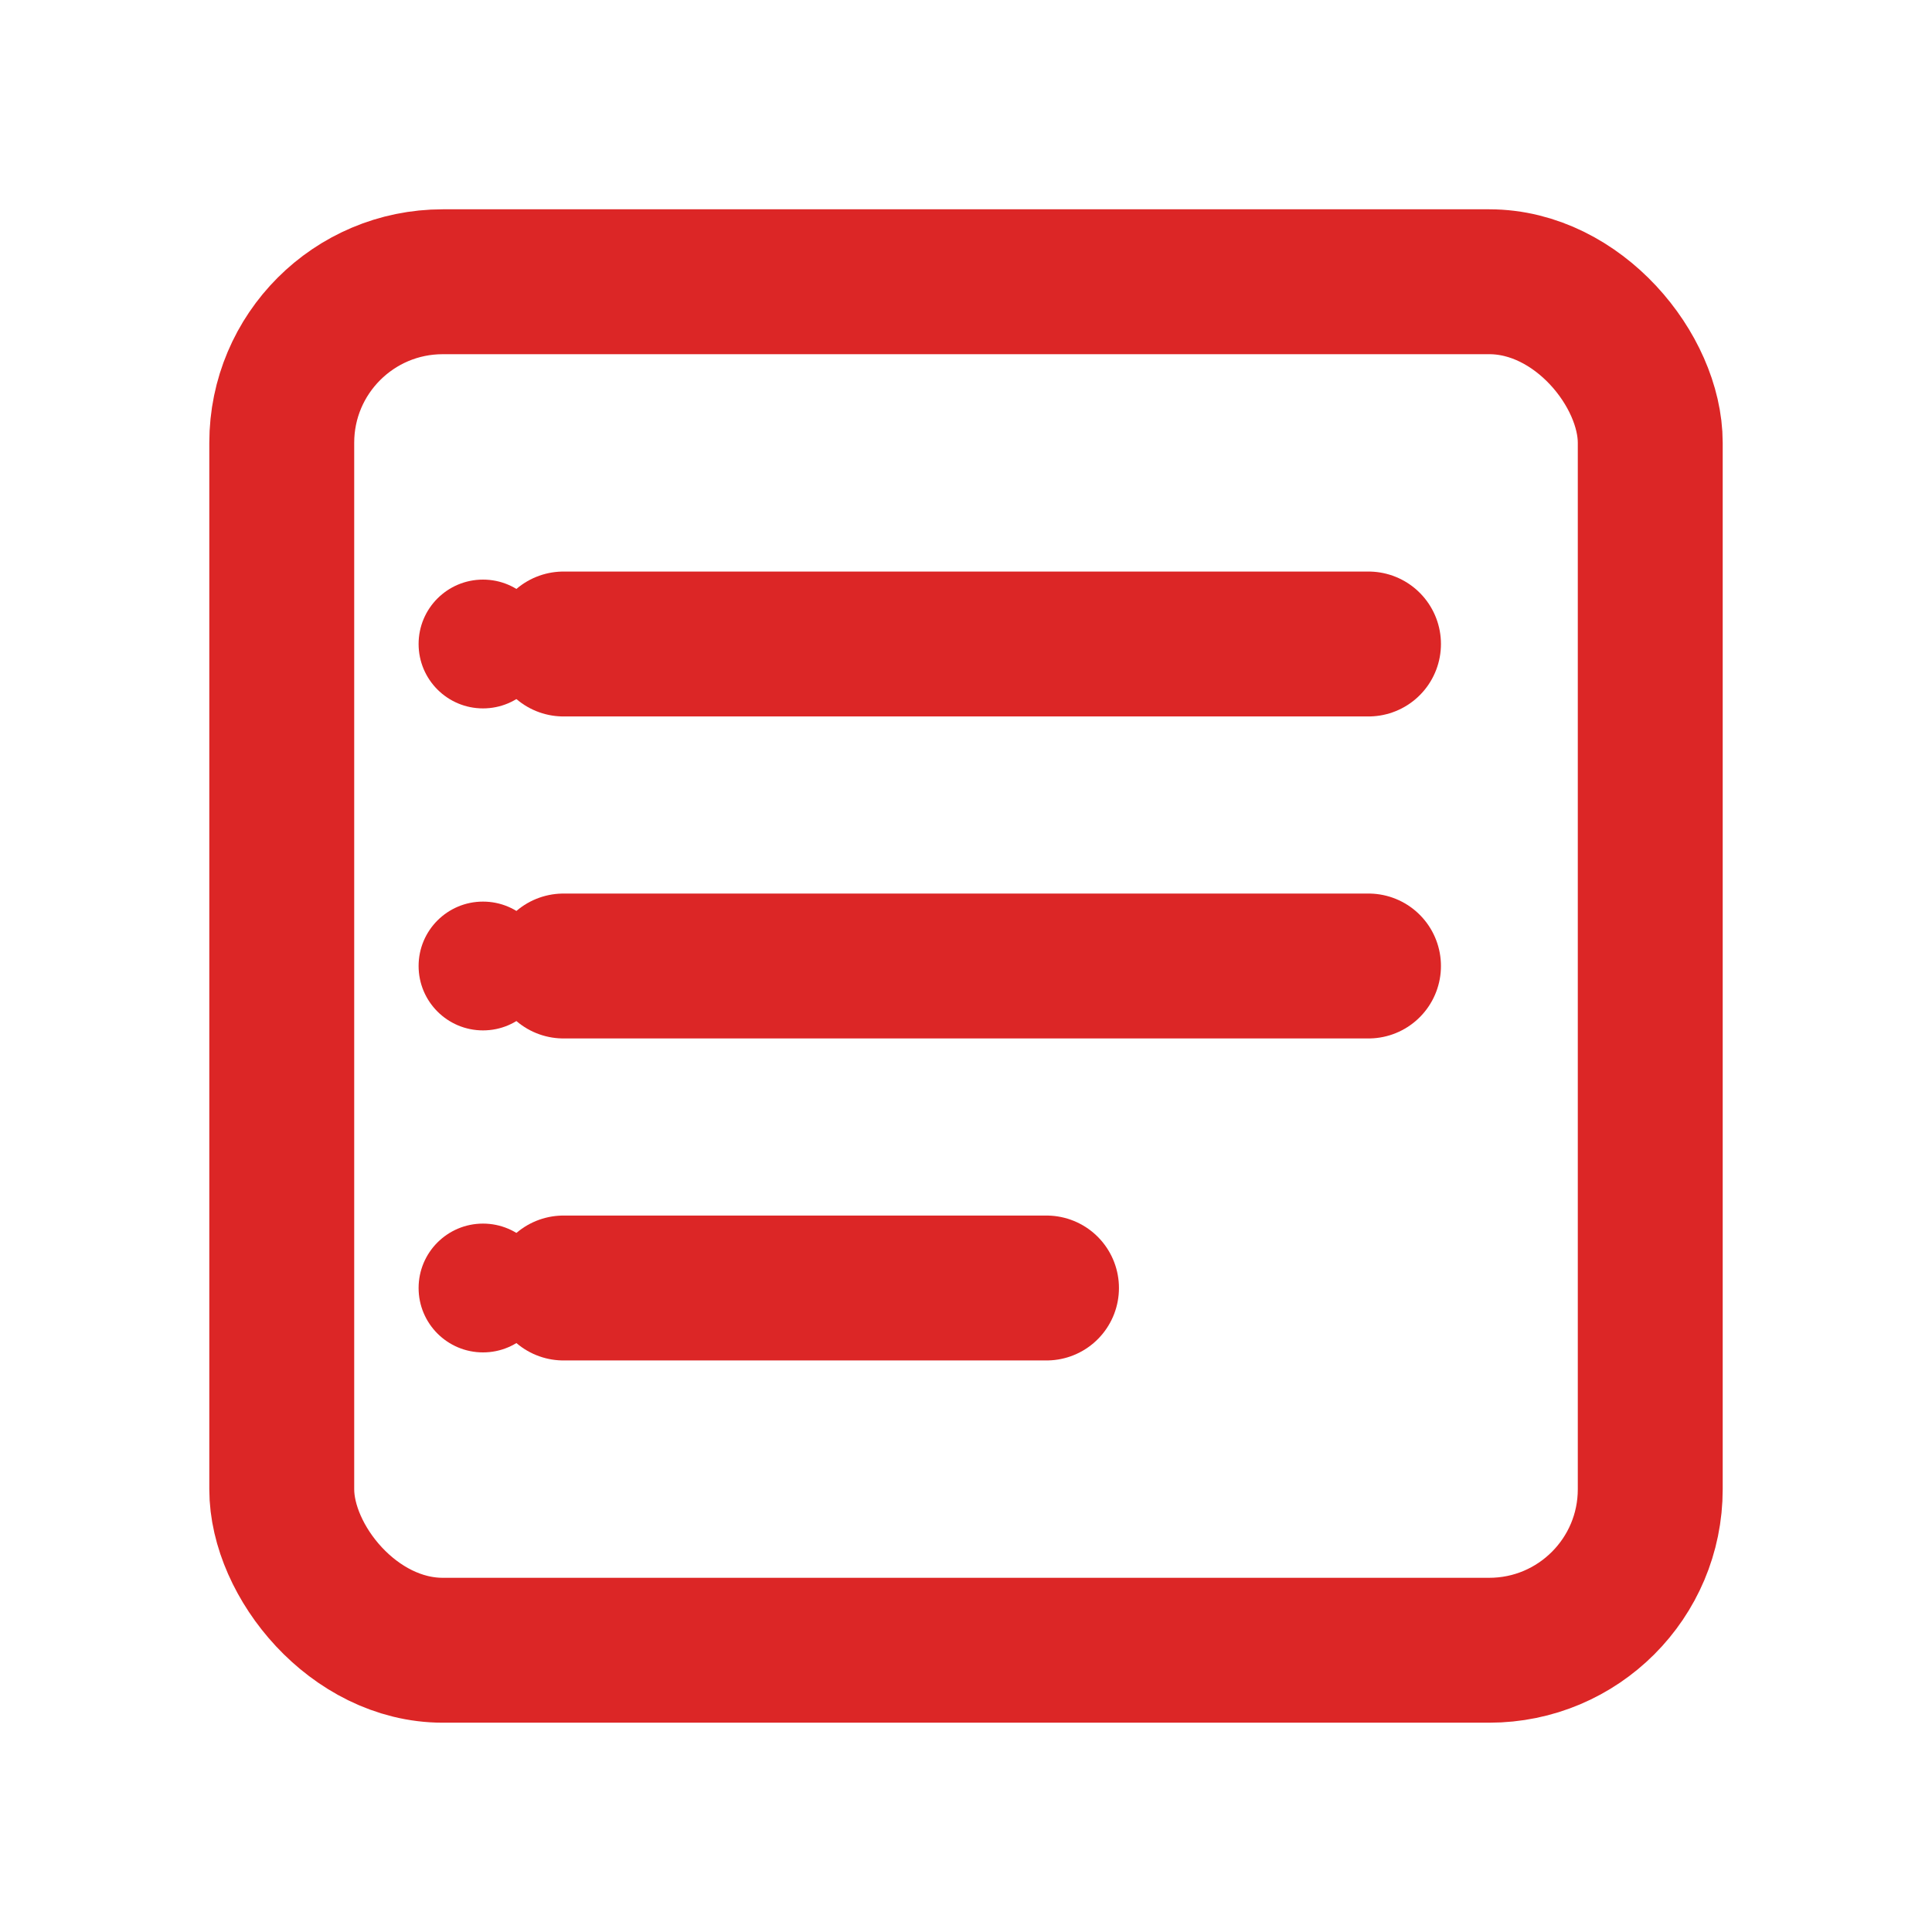<svg xmlns="http://www.w3.org/2000/svg" width="48" height="48" viewBox="0 0 24 24" fill="none" stroke="#dc2626" stroke-width="1.8" stroke-linecap="round" stroke-linejoin="round" aria-labelledby="t">
  <title id="t">Extrato</title>
  <rect x="3.5" y="3.5" width="17" height="17" rx="2"></rect>
  <path d="M7 8h10M7 12h10M7 16h6"></path>
  <circle cx="6" cy="8" r="0.8" fill="#dc2626" stroke="none"></circle>
  <circle cx="6" cy="12" r="0.8" fill="#dc2626" stroke="none"></circle>
  <circle cx="6" cy="16" r="0.8" fill="#dc2626" stroke="none"></circle>
</svg>
